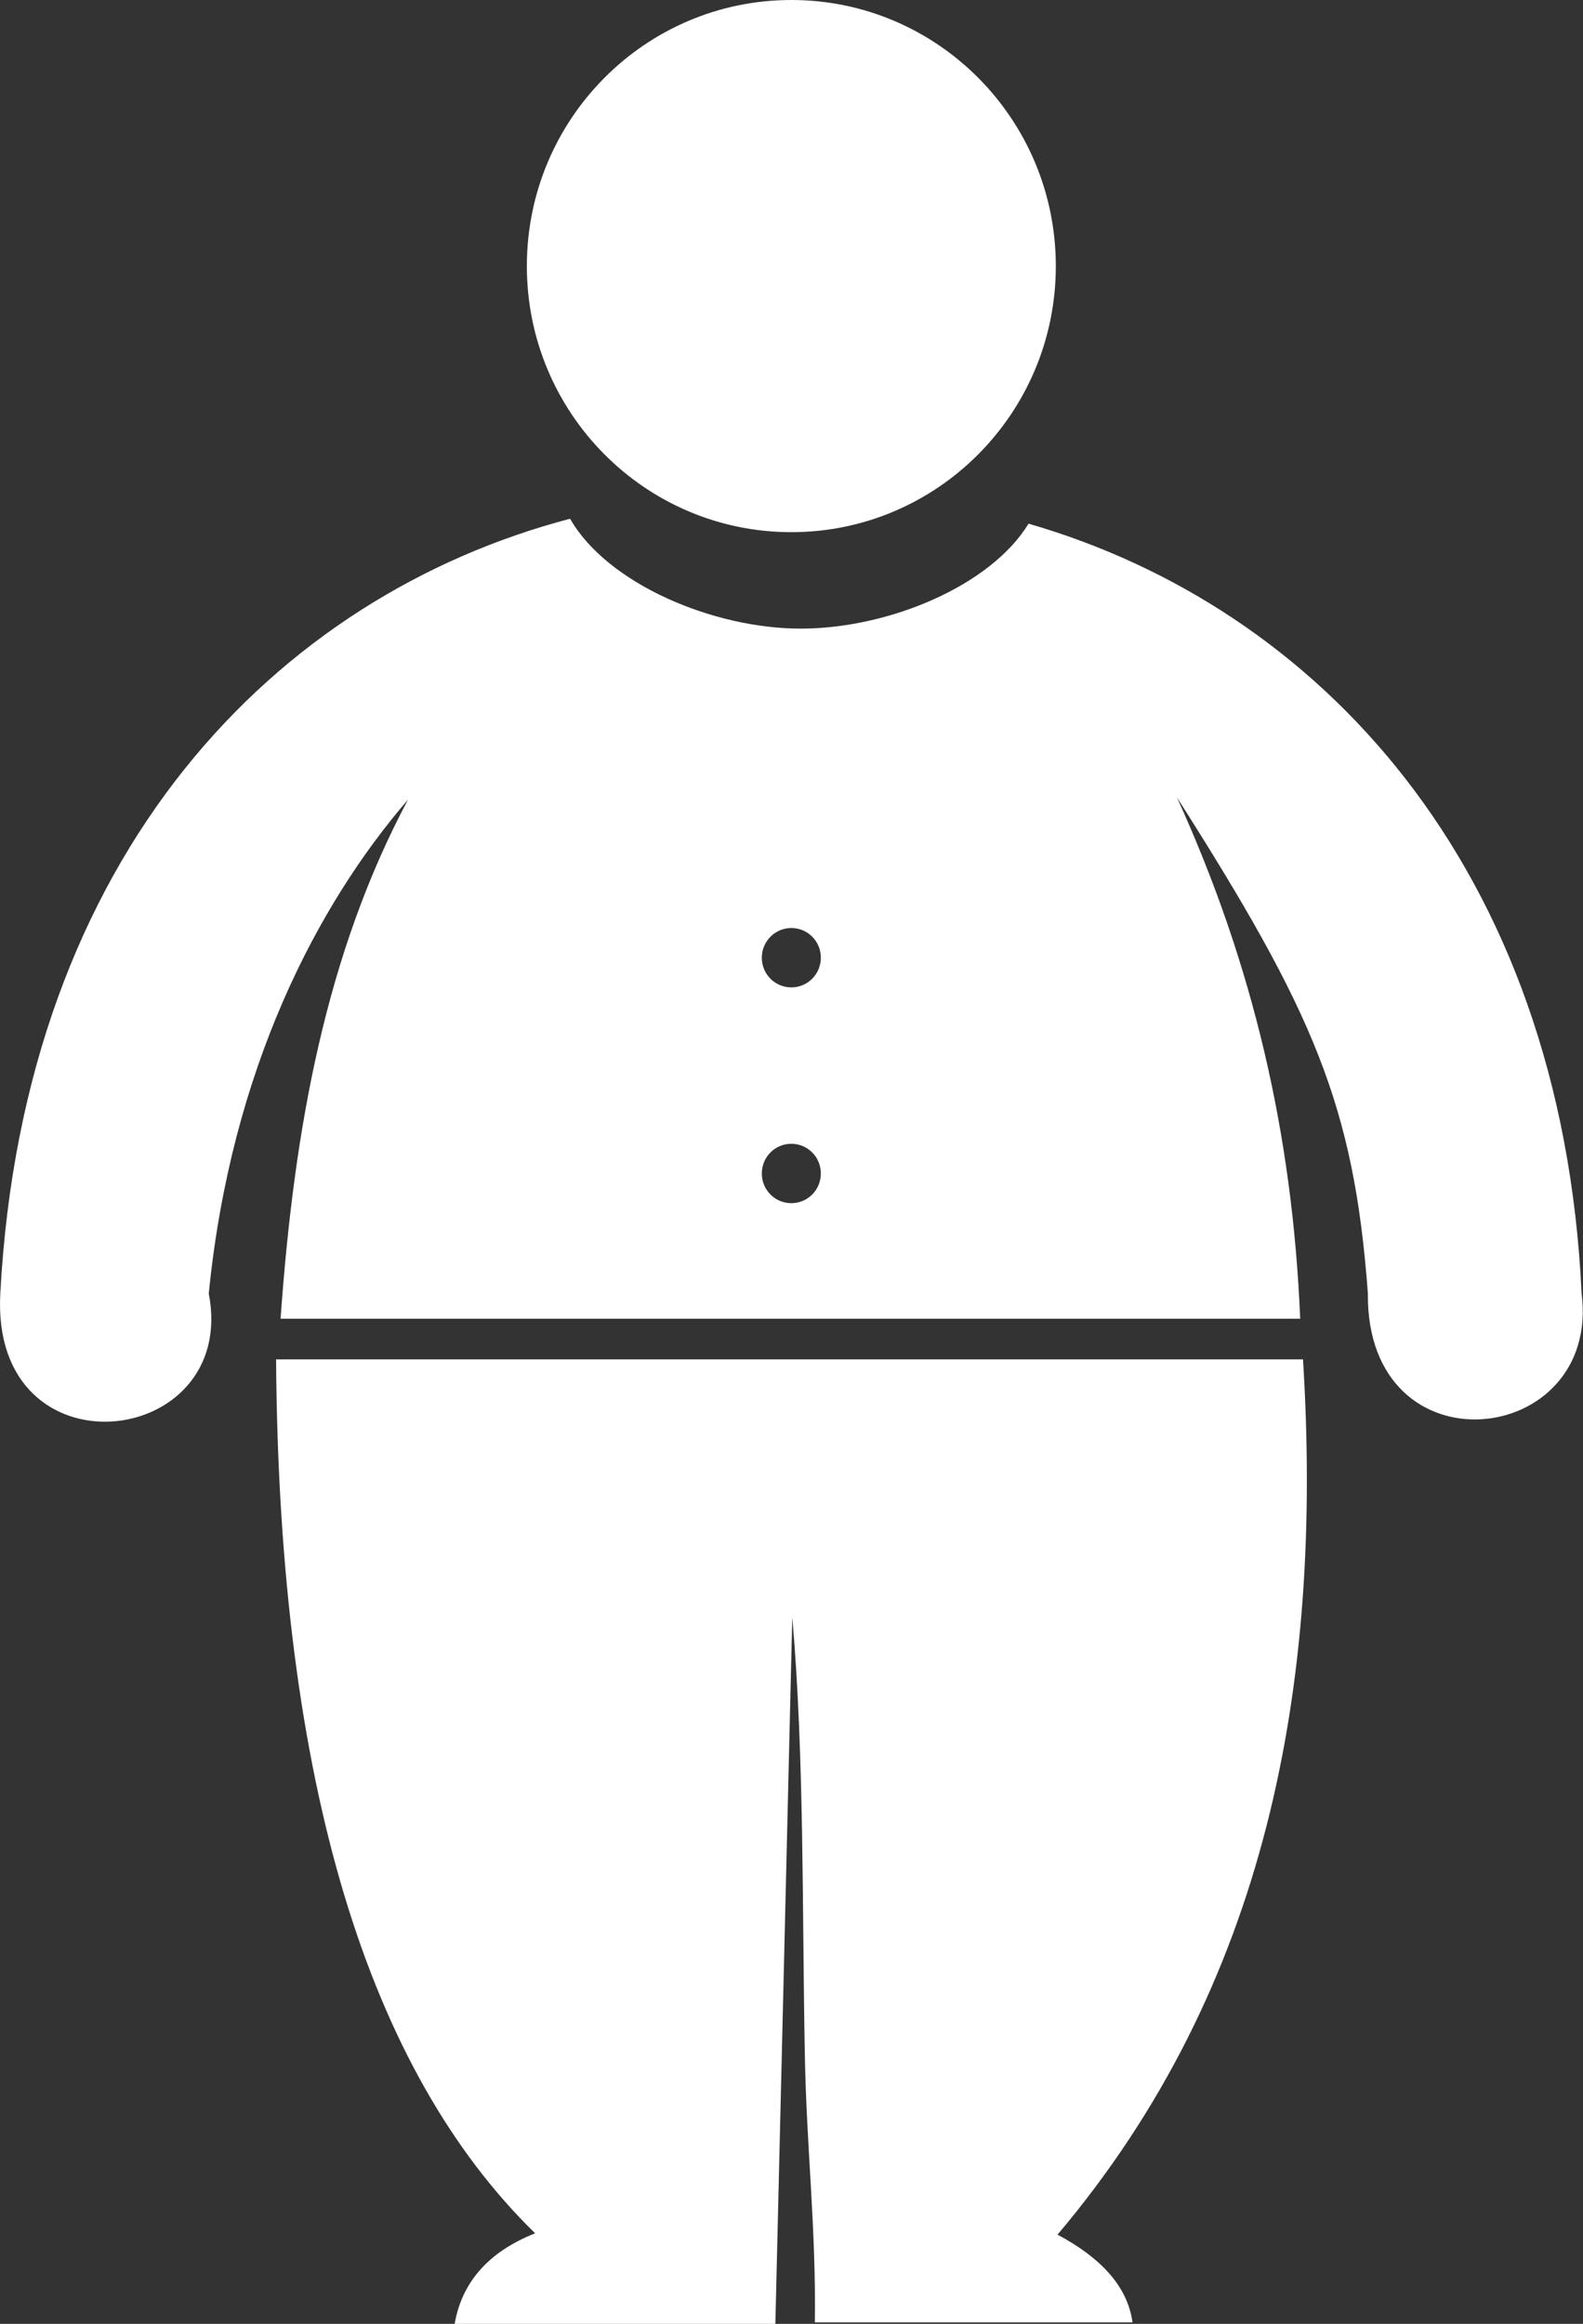 <svg width="77" height="113" viewBox="0 0 77 113" fill="none" xmlns="http://www.w3.org/2000/svg">
<rect x="0" y="0" width="77" height="113" fill="#333333" stroke="none"/>
<g id="Group">
<path id="Vector" fill-rule="evenodd" clip-rule="evenodd" d="M38.492 0C45.597 0 51.357 5.793 51.357 12.939C51.357 20.084 45.597 25.877 38.492 25.877C31.387 25.877 25.627 20.084 25.627 12.939C25.627 5.793 31.387 0 38.492 0ZM26.029 108.595C17.937 100.696 13.566 86.801 13.429 66.101H63.381C64.369 82.037 61.598 96.64 51.44 108.66C53.506 109.763 54.841 111.142 55.088 112.926H39.635C39.699 108.356 39.233 104.475 39.15 99.96C39.013 93.008 39.132 85.449 38.538 78.644C38.263 90.093 37.989 101.542 37.715 113H22.115C22.463 110.995 23.734 109.506 26.029 108.595ZM0.015 62.891C1.158 41.465 13.465 28.967 27.73 25.224C29.54 28.388 34.688 30.567 38.949 30.567C43.21 30.567 48.175 28.498 50.031 25.464C64.04 29.51 75.954 42.026 76.932 62.891C77.892 70.404 66.445 71.701 66.536 62.891C65.859 53.741 63.875 49.18 57.246 38.77C60.94 46.872 62.869 55.111 63.244 64.124H13.648C14.306 54.817 15.861 46.357 19.848 38.88C15.468 43.957 11.243 51.948 10.155 62.9C11.627 70.487 -0.479 71.903 0.015 62.891ZM38.492 55.617C39.287 55.617 39.927 56.261 39.927 57.061C39.927 57.861 39.287 58.505 38.492 58.505C37.696 58.505 37.056 57.861 37.056 57.061C37.056 56.261 37.696 55.617 38.492 55.617ZM38.492 45.125C39.287 45.125 39.927 45.768 39.927 46.568C39.927 47.368 39.287 48.012 38.492 48.012C37.696 48.012 37.056 47.368 37.056 46.568C37.056 45.778 37.696 45.125 38.492 45.125Z" fill="white"/>
</g>
</svg>

